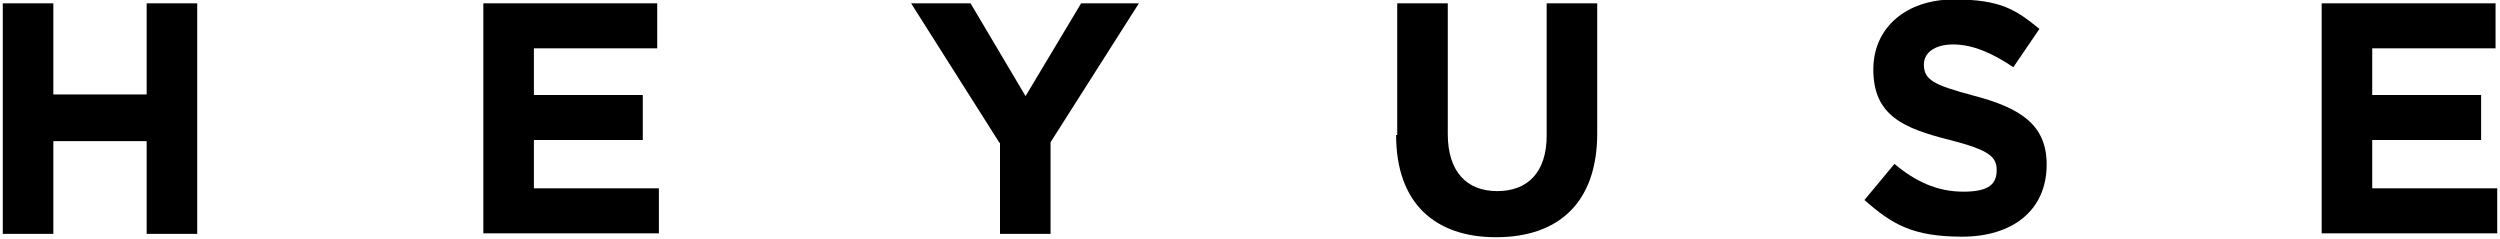 <?xml version="1.0" encoding="UTF-8"?>
<svg id="_レイヤー_1" data-name="レイヤー_1" xmlns="http://www.w3.org/2000/svg" width="450" height="43" version="1.1" viewBox="0 0 450 43">
  <!-- Generator: Adobe Illustrator 29.2.1, SVG Export Plug-In . SVG Version: 2.1.0 Build 116)  -->
  <path d="M.5.6h9.1v16.4h16.8V.6h9.1v41.5h-9.1v-16.7H9.6v16.7H.5V.6Z"/>
  <path d="M87,.6h31.3v8.1h-22.2v8.4h19.6v8.1h-19.6v8.7h22.5v8.1h-31.6V.6Z"/>
  <path d="M179.9,25.7L164,.6h10.7l9.9,16.7L194.6.6h10.4l-15.9,25v16.5h-9.1v-16.4Z"/>
  <path d="M251.5,24.3V.6h9.1v23.5c0,6.8,3.4,10.3,8.9,10.3s8.9-3.4,8.9-10V.6h9.1v23.4c0,12.6-7.1,18.7-18.2,18.7s-18-6.2-18-18.4Z"/>
  <path d="M335.6,36l5.4-6.5c3.7,3.1,7.6,5,12.4,5s6-1.5,6-3.9h0c0-2.4-1.4-3.6-8.4-5.4-8.4-2.1-13.8-4.4-13.8-12.7h0c0-7.6,6-12.6,14.5-12.6s11.2,1.9,15.4,5.3l-4.7,6.9c-3.7-2.5-7.3-4.1-10.8-4.1s-5.3,1.6-5.3,3.6h0c0,2.8,1.8,3.7,8.9,5.6,8.4,2.2,13.2,5.2,13.2,12.4h0c0,8.4-6.3,13-15.2,13s-12.6-2.2-17.6-6.6Z"/>
  <path d="M417.9.6h31.3v8.1h-22.2v8.4h19.6v8.1h-19.6v8.7h22.5v8.1h-31.6V.6Z"/>
</svg>